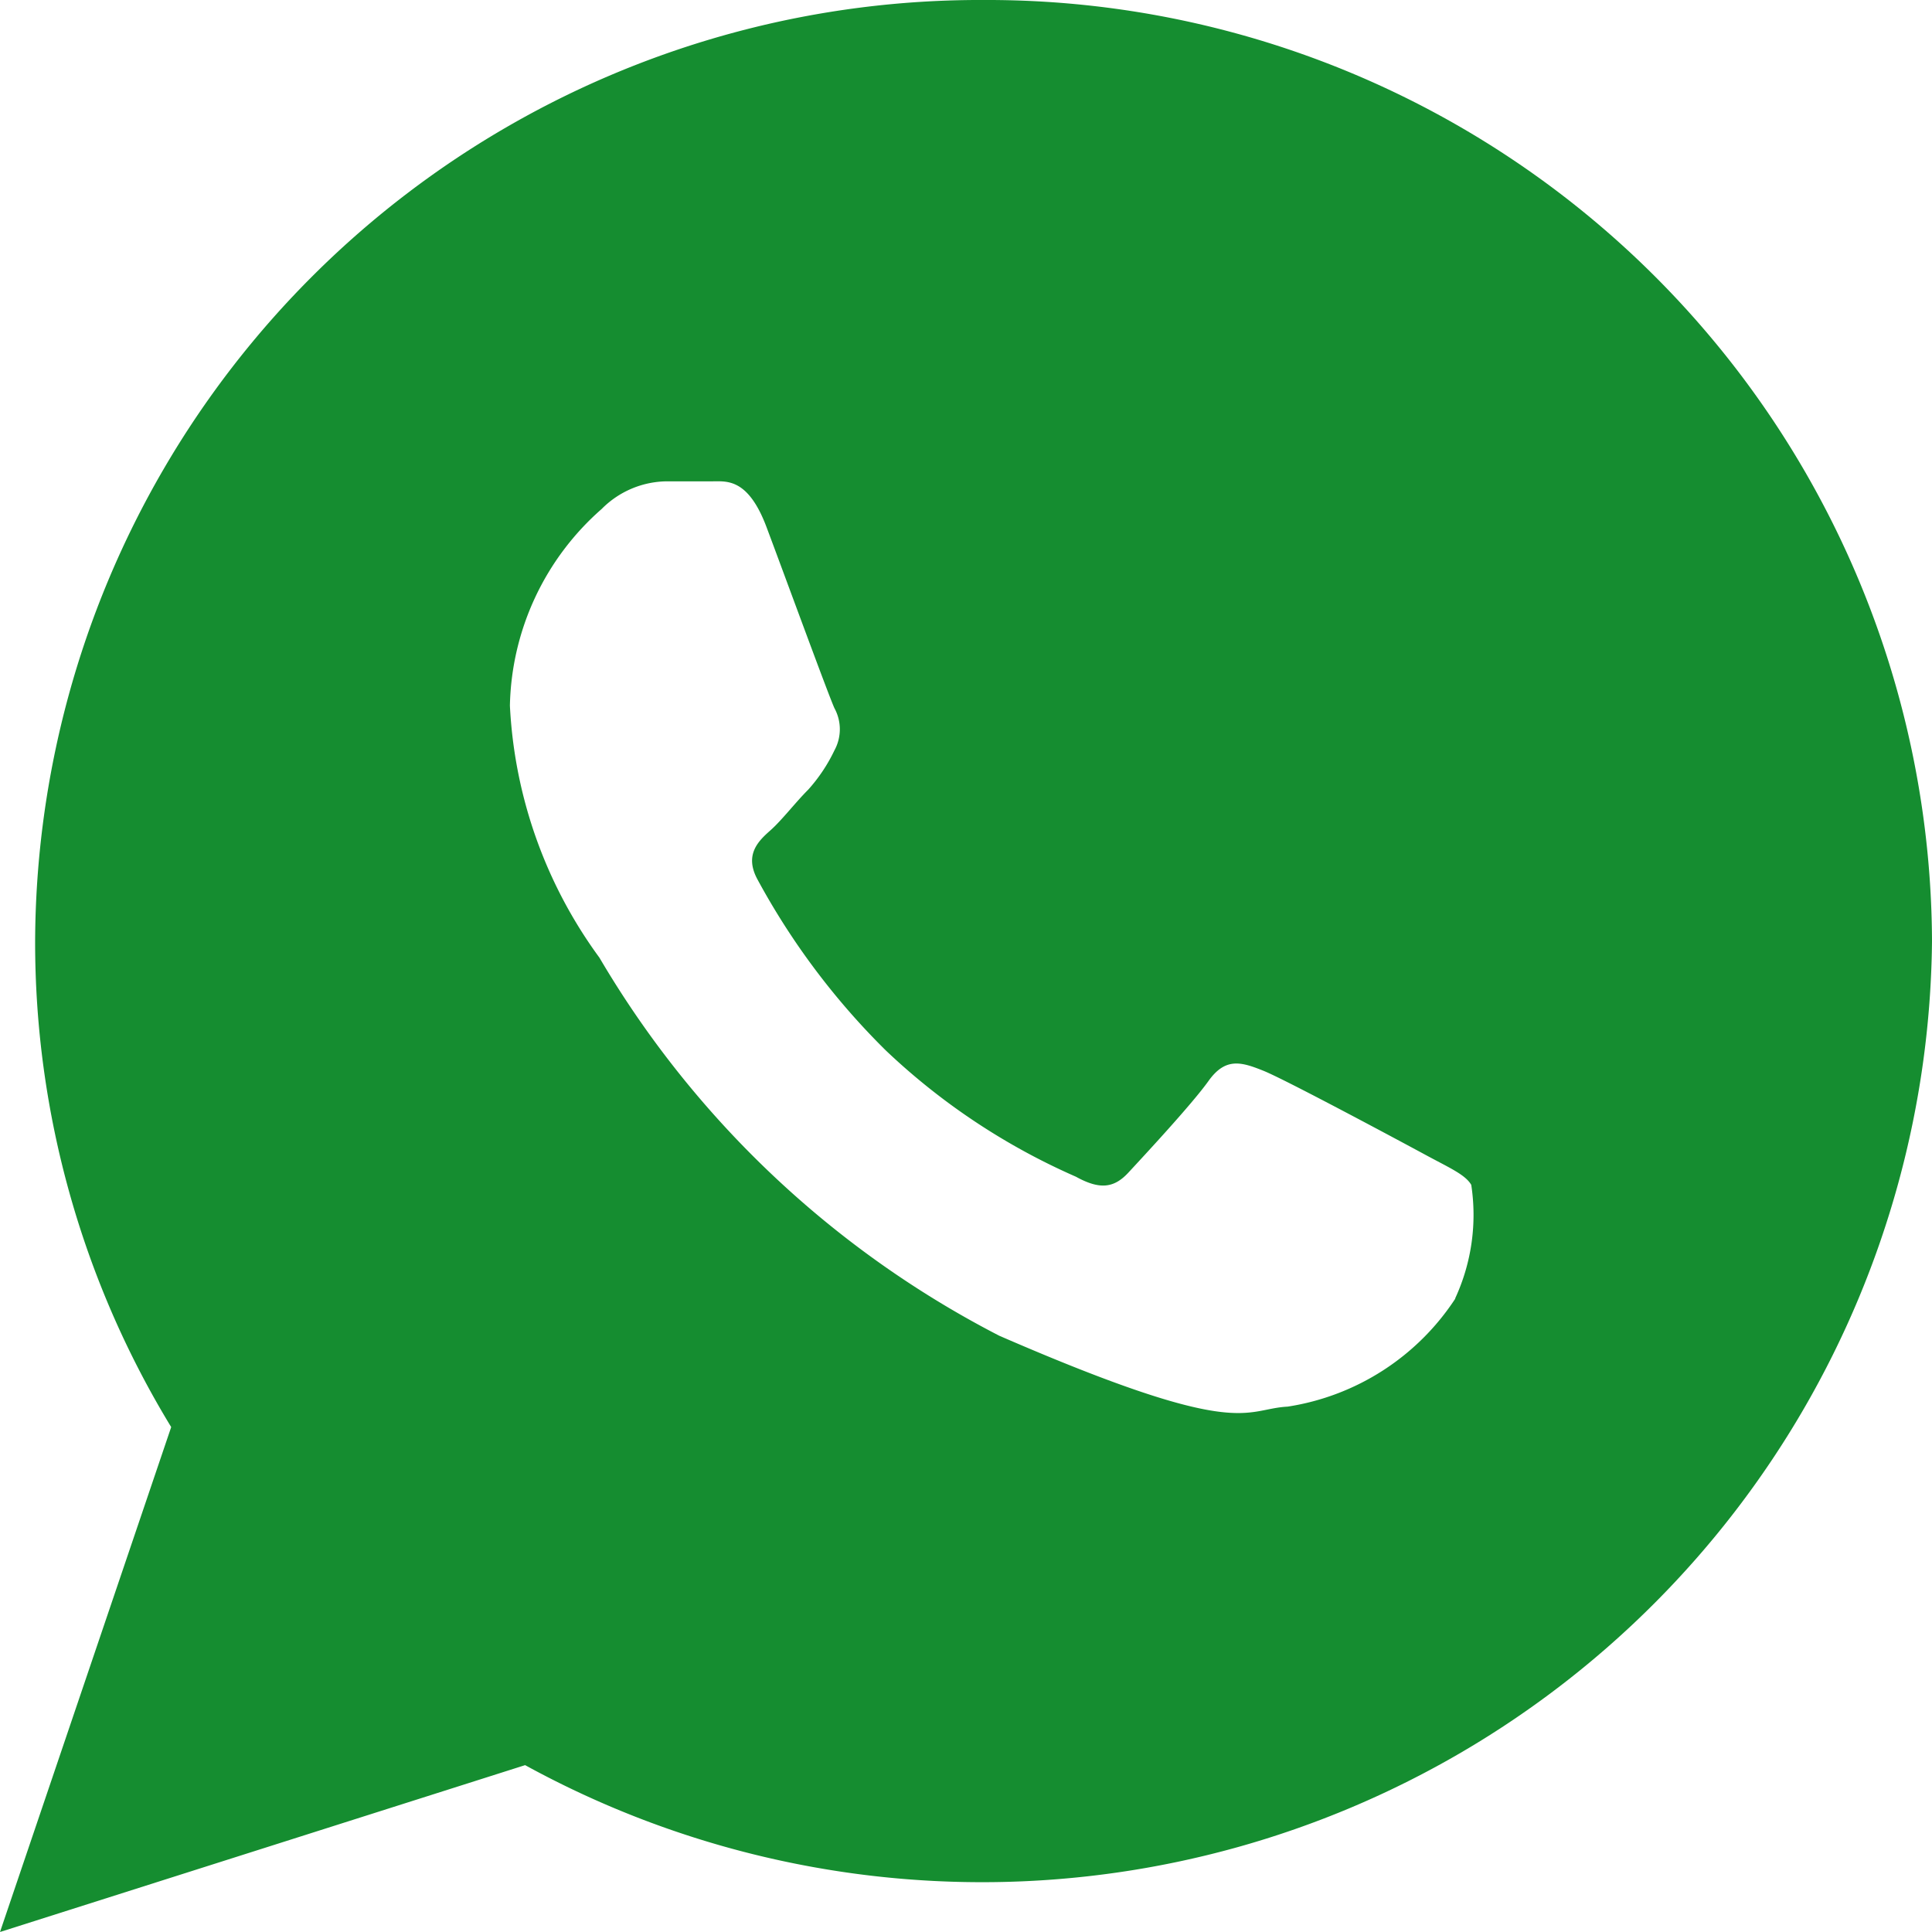 <svg xmlns="http://www.w3.org/2000/svg" width="14.739" height="14.738" viewBox="0 0 14.739 14.738">
    <defs>
        <style>
            .cls-1{fill:#158d30}
        </style>
    </defs>
    <path id="Icon_ionic-logo-whatsapp" d="M9.753 2.25a7.208 7.208 0 0 0-7.235 7.18 7.105 7.105 0 0 0 1.038 3.707L2.25 16.989l4.006-1.273A7.248 7.248 0 0 0 16.989 9.43a7.208 7.208 0 0 0-7.236-7.18zm3.6 9.906a1.869 1.869 0 0 1-1.28.825c-.339.018-.349.263-2.2-.541a7.549 7.549 0 0 1-3.05-2.884 3.548 3.548 0 0 1-.683-1.923 2.05 2.05 0 0 1 .7-1.5.709.709 0 0 1 .5-.211h.348c.108 0 .27-.023.41.35s.475 1.288.518 1.381a.335.335 0 0 1 0 .321 1.257 1.257 0 0 1-.2.3c-.1.1-.2.232-.289.311s-.2.183-.1.371a5.537 5.537 0 0 0 .98 1.307 5.048 5.048 0 0 0 1.451.964c.181.1.29.088.4-.031s.482-.518.612-.7.252-.144.419-.077 1.058.545 1.239.643.3.149.346.227a1.519 1.519 0 0 1-.123.867z" class="cls-1" data-name="Icon ionic-logo-whatsapp" transform="translate(-2.25 -2.25)"/>
</svg>
